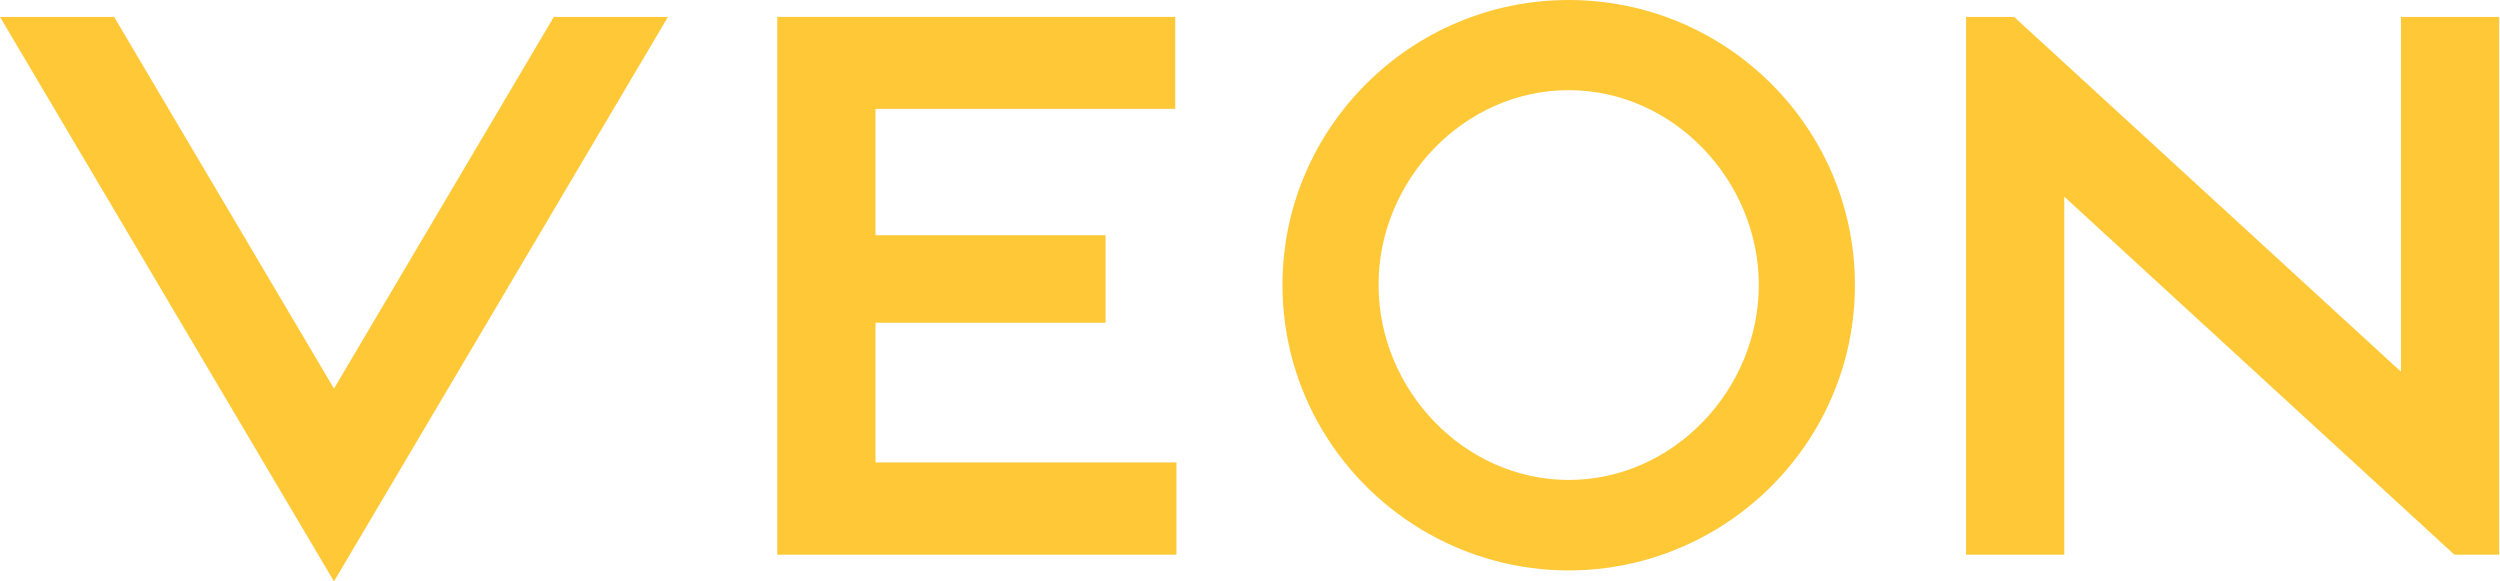 <svg xmlns="http://www.w3.org/2000/svg" width="172" height="40" viewBox="0 0 172 40" fill="none"><path d="M38.104 1.163L22.978 26.735L7.852 1.163H0L22.978 40L45.956 1.163H38.104Z" fill="#FFC836"></path><path d="M117.535 36.735C123.548 33.367 127.619 26.959 127.619 19.612C127.619 8.796 118.795 0 107.926 0C97.078 0 88.234 8.796 88.234 19.612C88.234 26.959 92.305 33.367 98.318 36.735C101.169 38.327 104.434 39.245 107.926 39.245C111.419 39.245 114.683 38.327 117.535 36.735ZM107.926 6.204C115.138 6.204 121.006 12.429 121.006 19.612C121.006 26.796 115.138 33.02 107.926 33.02C100.715 33.02 94.846 26.796 94.846 19.612C94.826 12.429 100.694 6.204 107.926 6.204Z" fill="#FFC836"></path><path d="M165.185 1.163V25.572L138.57 1.163H135.264V38.163H142.021V13.531L168.863 38.163H171.942V1.163H165.185Z" fill="#FFC836"></path><path d="M60.235 31.817V22.204H76.063V16.184H60.235V7.49H80.857V1.163H53.477V37.715V38.163H80.94V37.715V31.817H60.235Z" fill="#FFC836"></path></svg>
